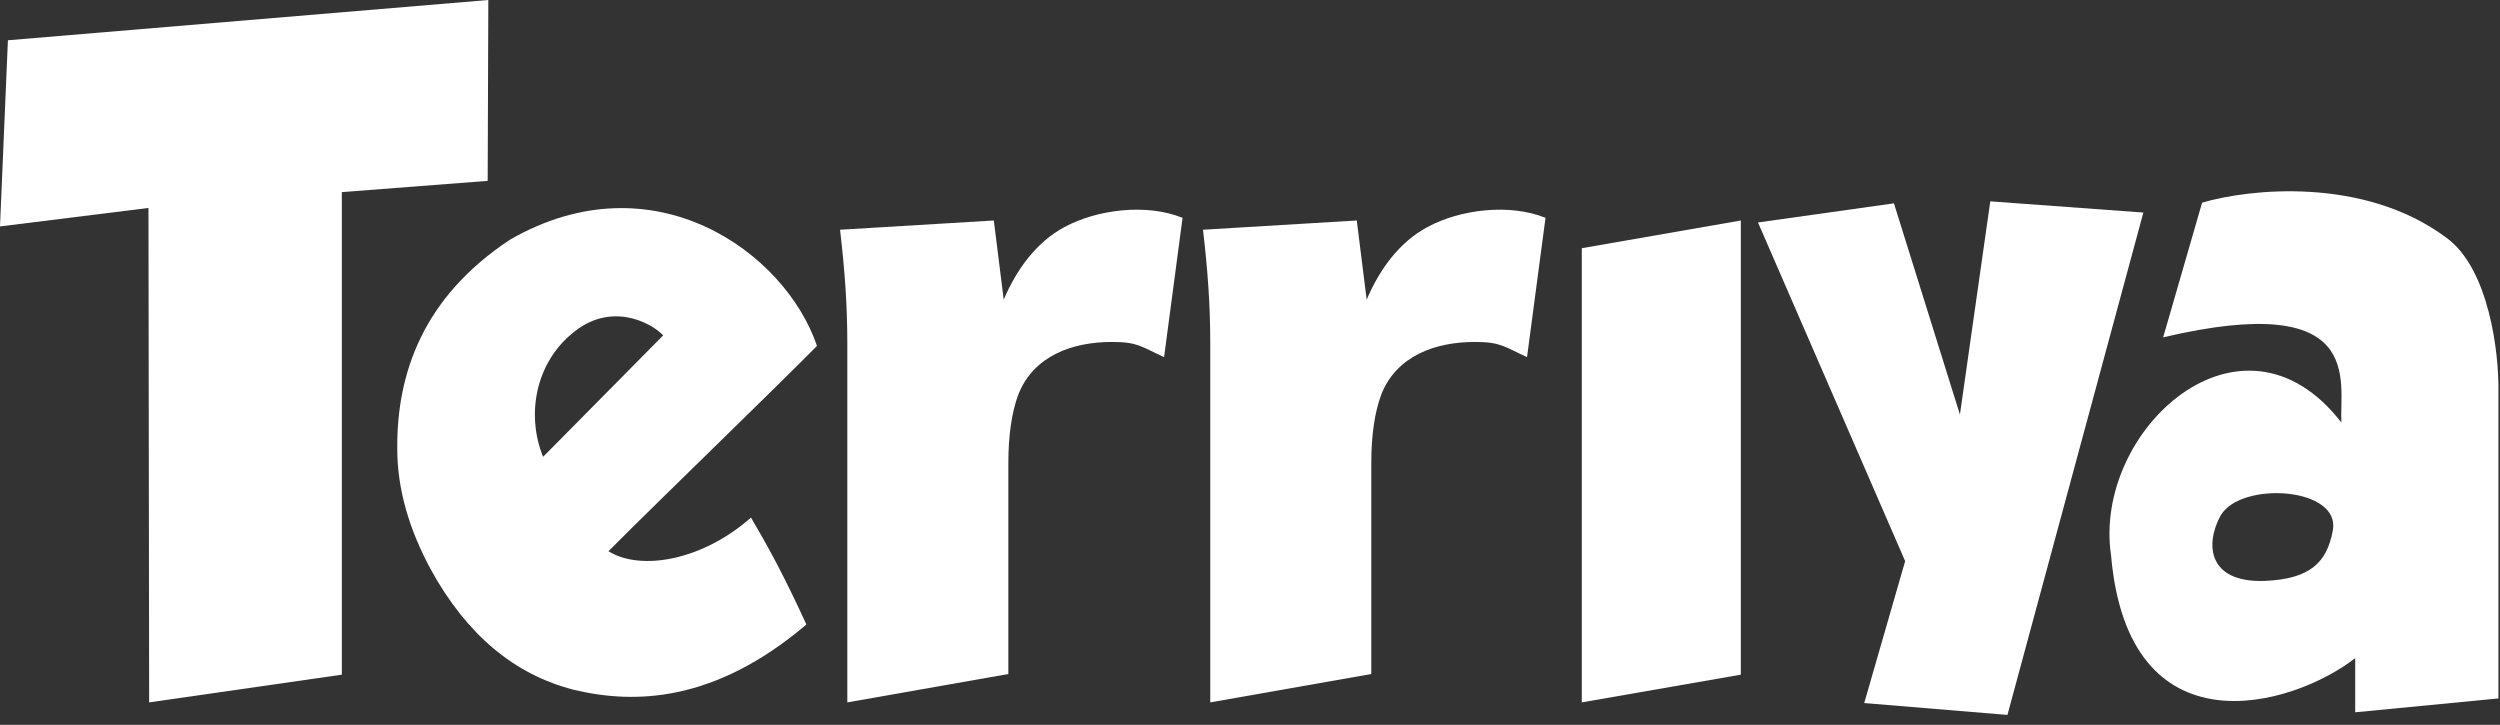 <?xml version="1.0" encoding="utf-8"?>
<svg xmlns="http://www.w3.org/2000/svg" fill="none" height="100%" overflow="visible" preserveAspectRatio="none" style="display: block;" viewBox="0 0 169 49" width="100%">
<rect x="0" y="0" width="169" height="49" fill="#333333" stroke="none"/>
<g id="terriya">
<path d="M148.862 13.7C152.03 12.763 159.792 11.915 165.368 16.065C168.268 18.163 168.937 23.875 168.892 26.463V47.214L159.212 48.151V44.492C154.885 47.838 143.866 50.962 142.706 37.53C141.457 29.096 151.539 19.858 158.275 28.56C158.141 25.749 159.926 19.591 146.23 22.804L148.862 13.7ZM157.695 35.879C158.275 32.934 151.494 32.487 150.112 34.852C149.041 36.816 149.264 39.404 153.1 39.27C156.178 39.136 157.294 38.021 157.695 35.879Z" fill="white" id="a"/>
<path d="M144.892 14.369L135.703 48.329L126.022 47.526L128.788 37.932L118.84 15.039L128.03 13.745L132.491 28.025L134.543 13.611L144.892 14.369Z" fill="white" id="y"/>
<path d="M106.929 47.481V16.779L117.68 14.905V45.607L106.929 47.481Z" fill="white" id="i"/>
<path d="M57.279 47.481V23.294C57.279 20.483 57.1 18.252 56.788 15.53L67.182 14.905L67.851 20.26C68.699 18.252 70.037 16.378 71.955 15.351C74.186 14.146 77.532 13.745 79.941 14.726L78.692 24.142C77.13 23.428 76.907 23.116 75.167 23.116C72.491 23.116 69.859 24.053 68.833 26.686C68.387 27.891 68.164 29.453 68.164 31.327V45.563L57.279 47.481Z" fill="white" id="r_1_"/>
<path d="M81.814 47.481V23.294C81.814 20.483 81.636 18.252 81.323 15.53L91.718 14.905L92.387 20.26C93.234 18.252 94.573 16.378 96.491 15.351C98.721 14.146 102.067 13.745 104.476 14.726L103.227 24.142C101.665 23.428 101.442 23.116 99.703 23.116C97.026 23.116 94.394 24.053 93.368 26.686C92.922 27.891 92.699 29.453 92.699 31.327V45.563L81.814 47.481Z" fill="white" id="r"/>
<path d="M34.483 16.199C44.164 10.621 53.086 17.047 55.227 23.384C52.506 26.151 45.19 33.201 41.13 37.262C43.361 38.646 47.554 37.842 50.766 34.986C51.97 37.039 52.952 38.824 54.513 42.216C48.312 47.481 42.914 47.615 38.81 46.634C34.751 45.607 31.539 42.885 29.13 38.512C27.658 35.79 26.855 33.067 26.855 30.345C26.81 25.258 28.595 20.081 34.483 16.199ZM38.632 22.581C36.223 24.589 35.554 28.025 36.714 30.881L44.833 22.67C44.03 21.822 41.264 20.305 38.632 22.581Z" fill="white" id="e"/>
<path d="M10.082 47.481L10.037 14.057L0 15.306L0.535 2.722L33.011 0L32.967 12.227L23.108 12.986V45.607L10.082 47.481Z" fill="white" id="t"/>
</g>
</svg>